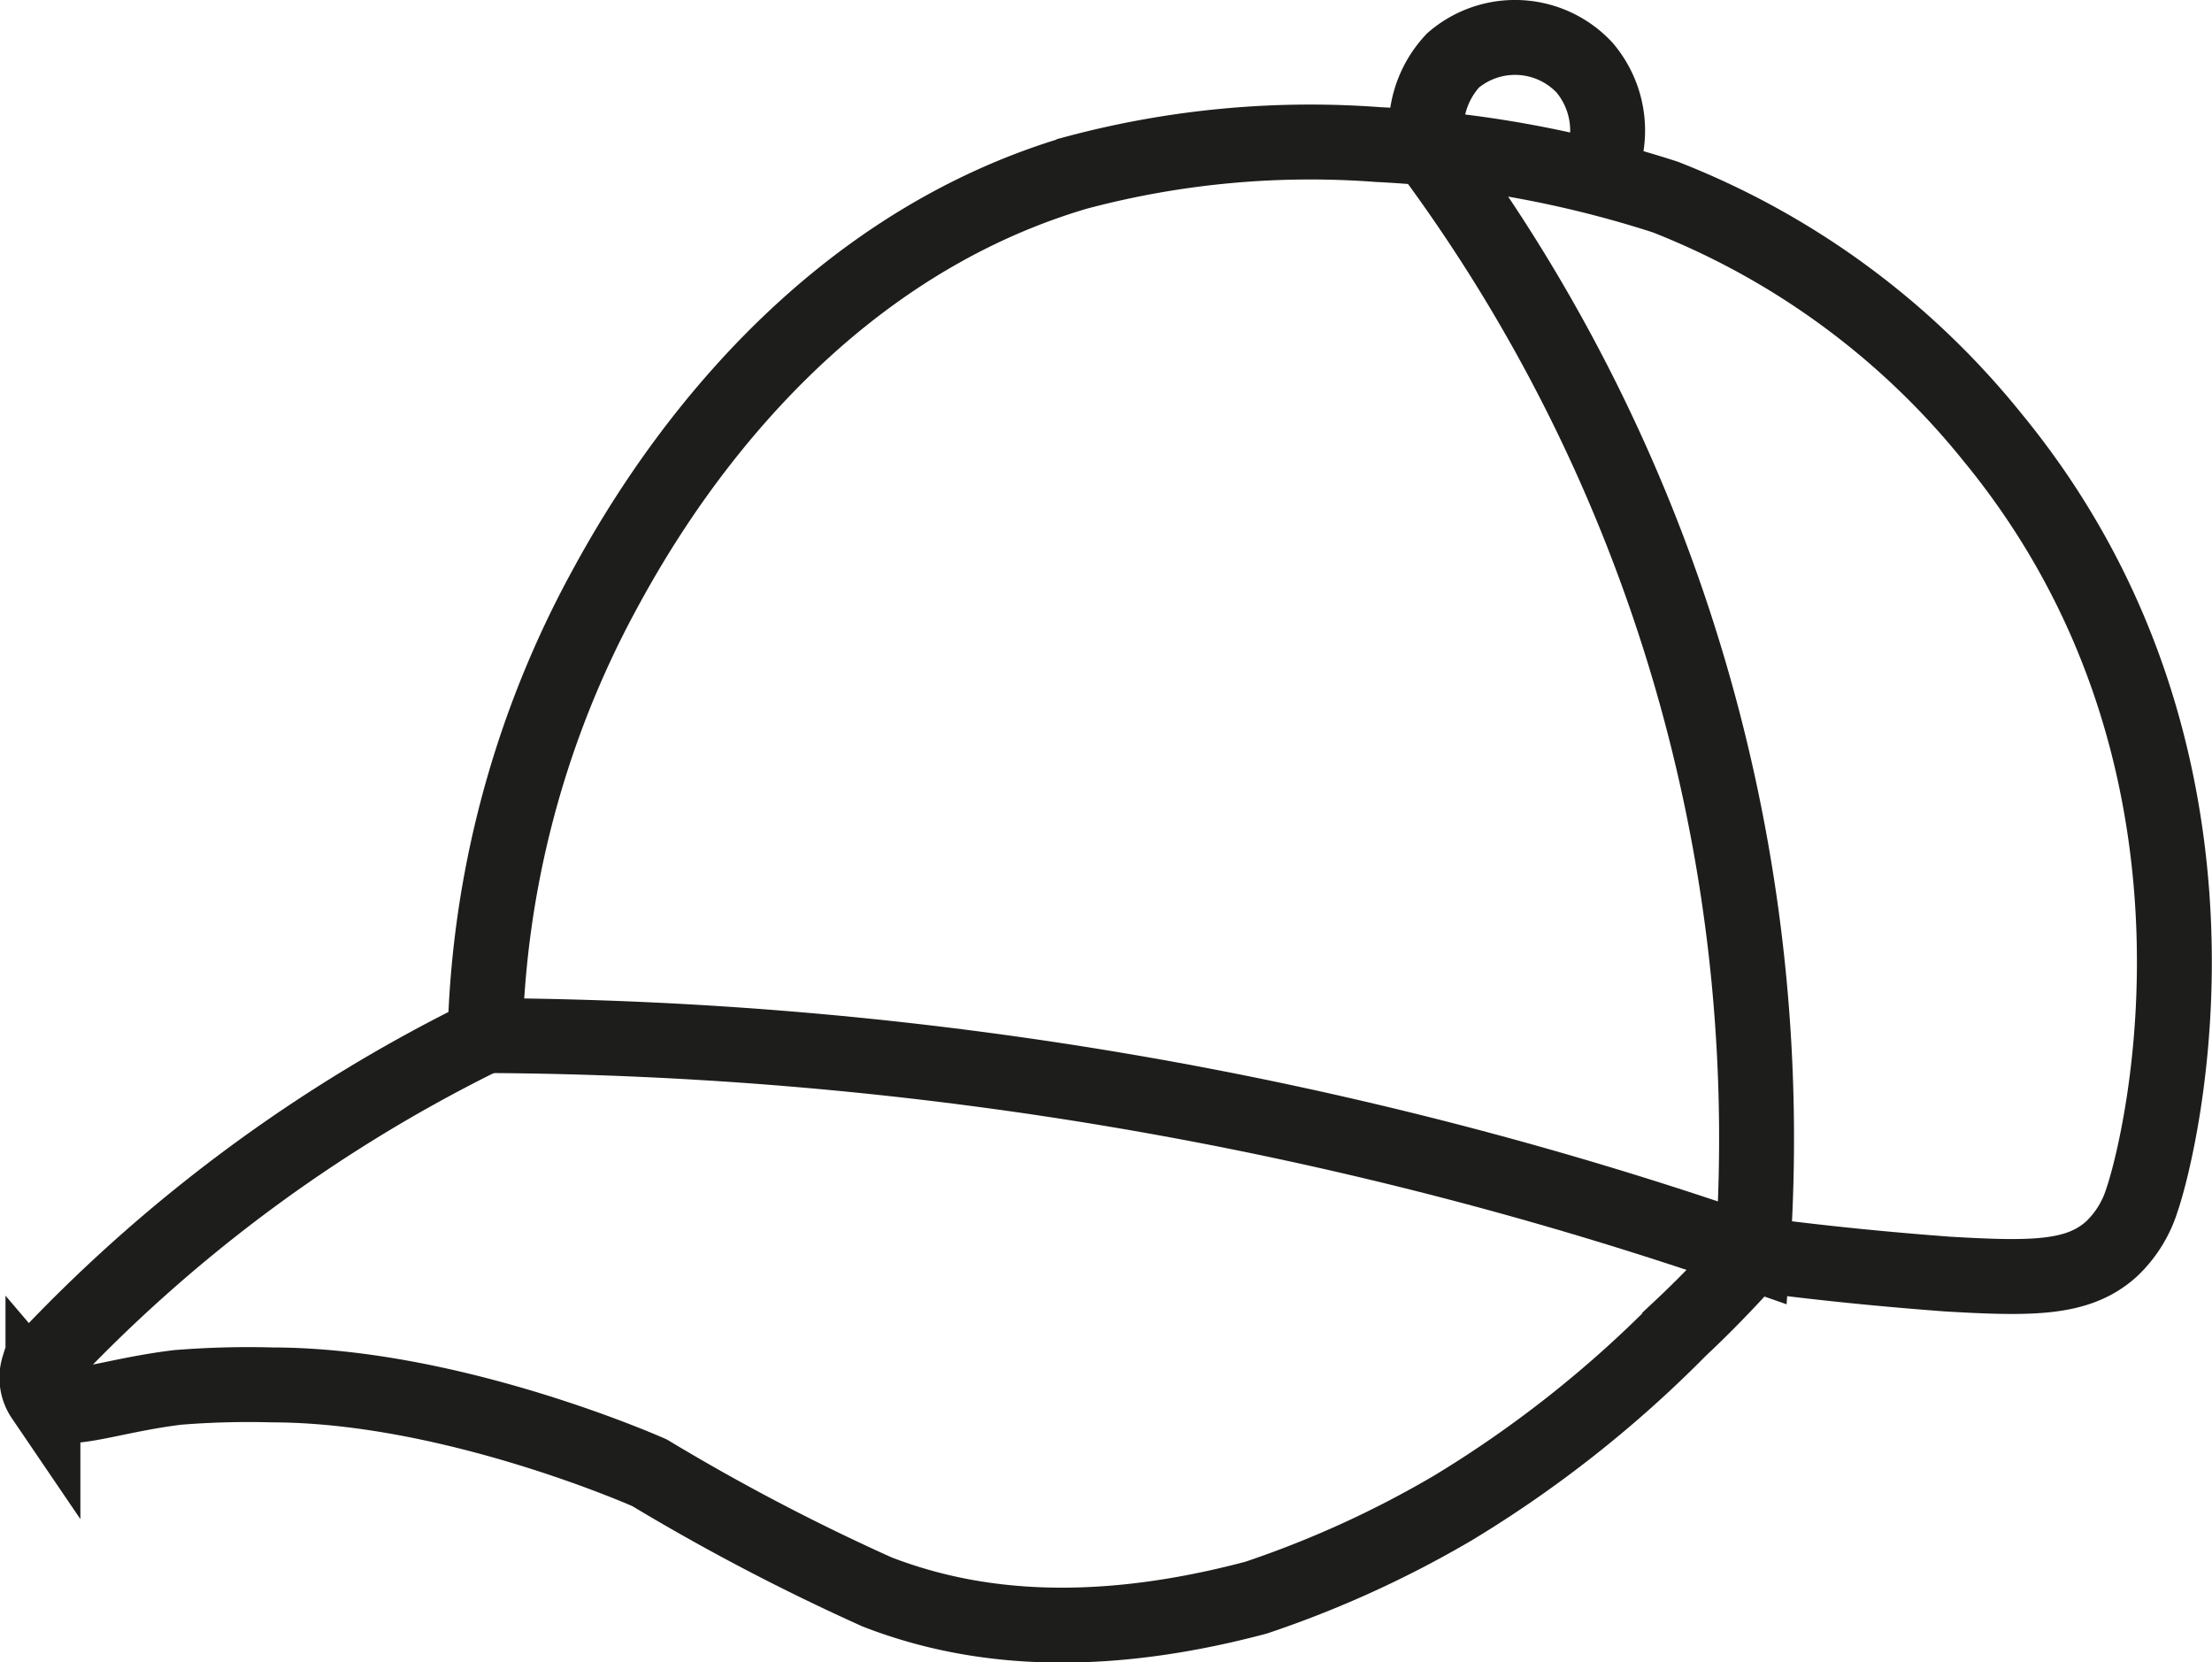 <svg id="Capa_1" data-name="Capa 1" xmlns="http://www.w3.org/2000/svg" viewBox="0 0 88.6 66.56"><defs><style>.cls-1{fill:none;stroke:#1d1d1b;stroke-miterlimit:10;stroke-width:3px;}</style></defs><path class="cls-1" d="M5.63,71.48A61.2,61.2,0,0,1,23.52,58.19a39.36,39.36,0,0,1,4.57-17.46c1.43-2.66,7.29-13.59,19.1-17.09A36.33,36.33,0,0,1,59.3,22.51a44.38,44.38,0,0,1,11.49,2.1,31.59,31.59,0,0,1,13.09,9.6c10.62,12.9,6.75,28.42,6,30.58a4.55,4.55,0,0,1-1.22,1.95c-1.33,1.2-3.17,1.2-6.58,1-2.13-.16-4.77-.4-7.79-.8-.69.76-1.67,1.83-2.92,3a46.79,46.79,0,0,1-9.07,7.16,41.8,41.8,0,0,1-7.9,3.6c-7.19,1.91-12,1-15.18-.23a86.22,86.22,0,0,1-9.11-4.77h0S22.25,72.19,15,72.18a35.32,35.32,0,0,0-3.79.1c-2.89.35-4.71,1.21-5.4.4A1.4,1.4,0,0,1,5.63,71.48Z" transform="translate(-4.09 -16.72)"/><path class="cls-1" d="M23.52,58.19a156.84,156.84,0,0,1,50.77,8.7,66.36,66.36,0,0,0-13-44.24,4,4,0,0,1,1-3.51,3.81,3.81,0,0,1,5.27.29,3.9,3.9,0,0,1,.63,4" transform="translate(-4.09 -16.72)"/></svg>